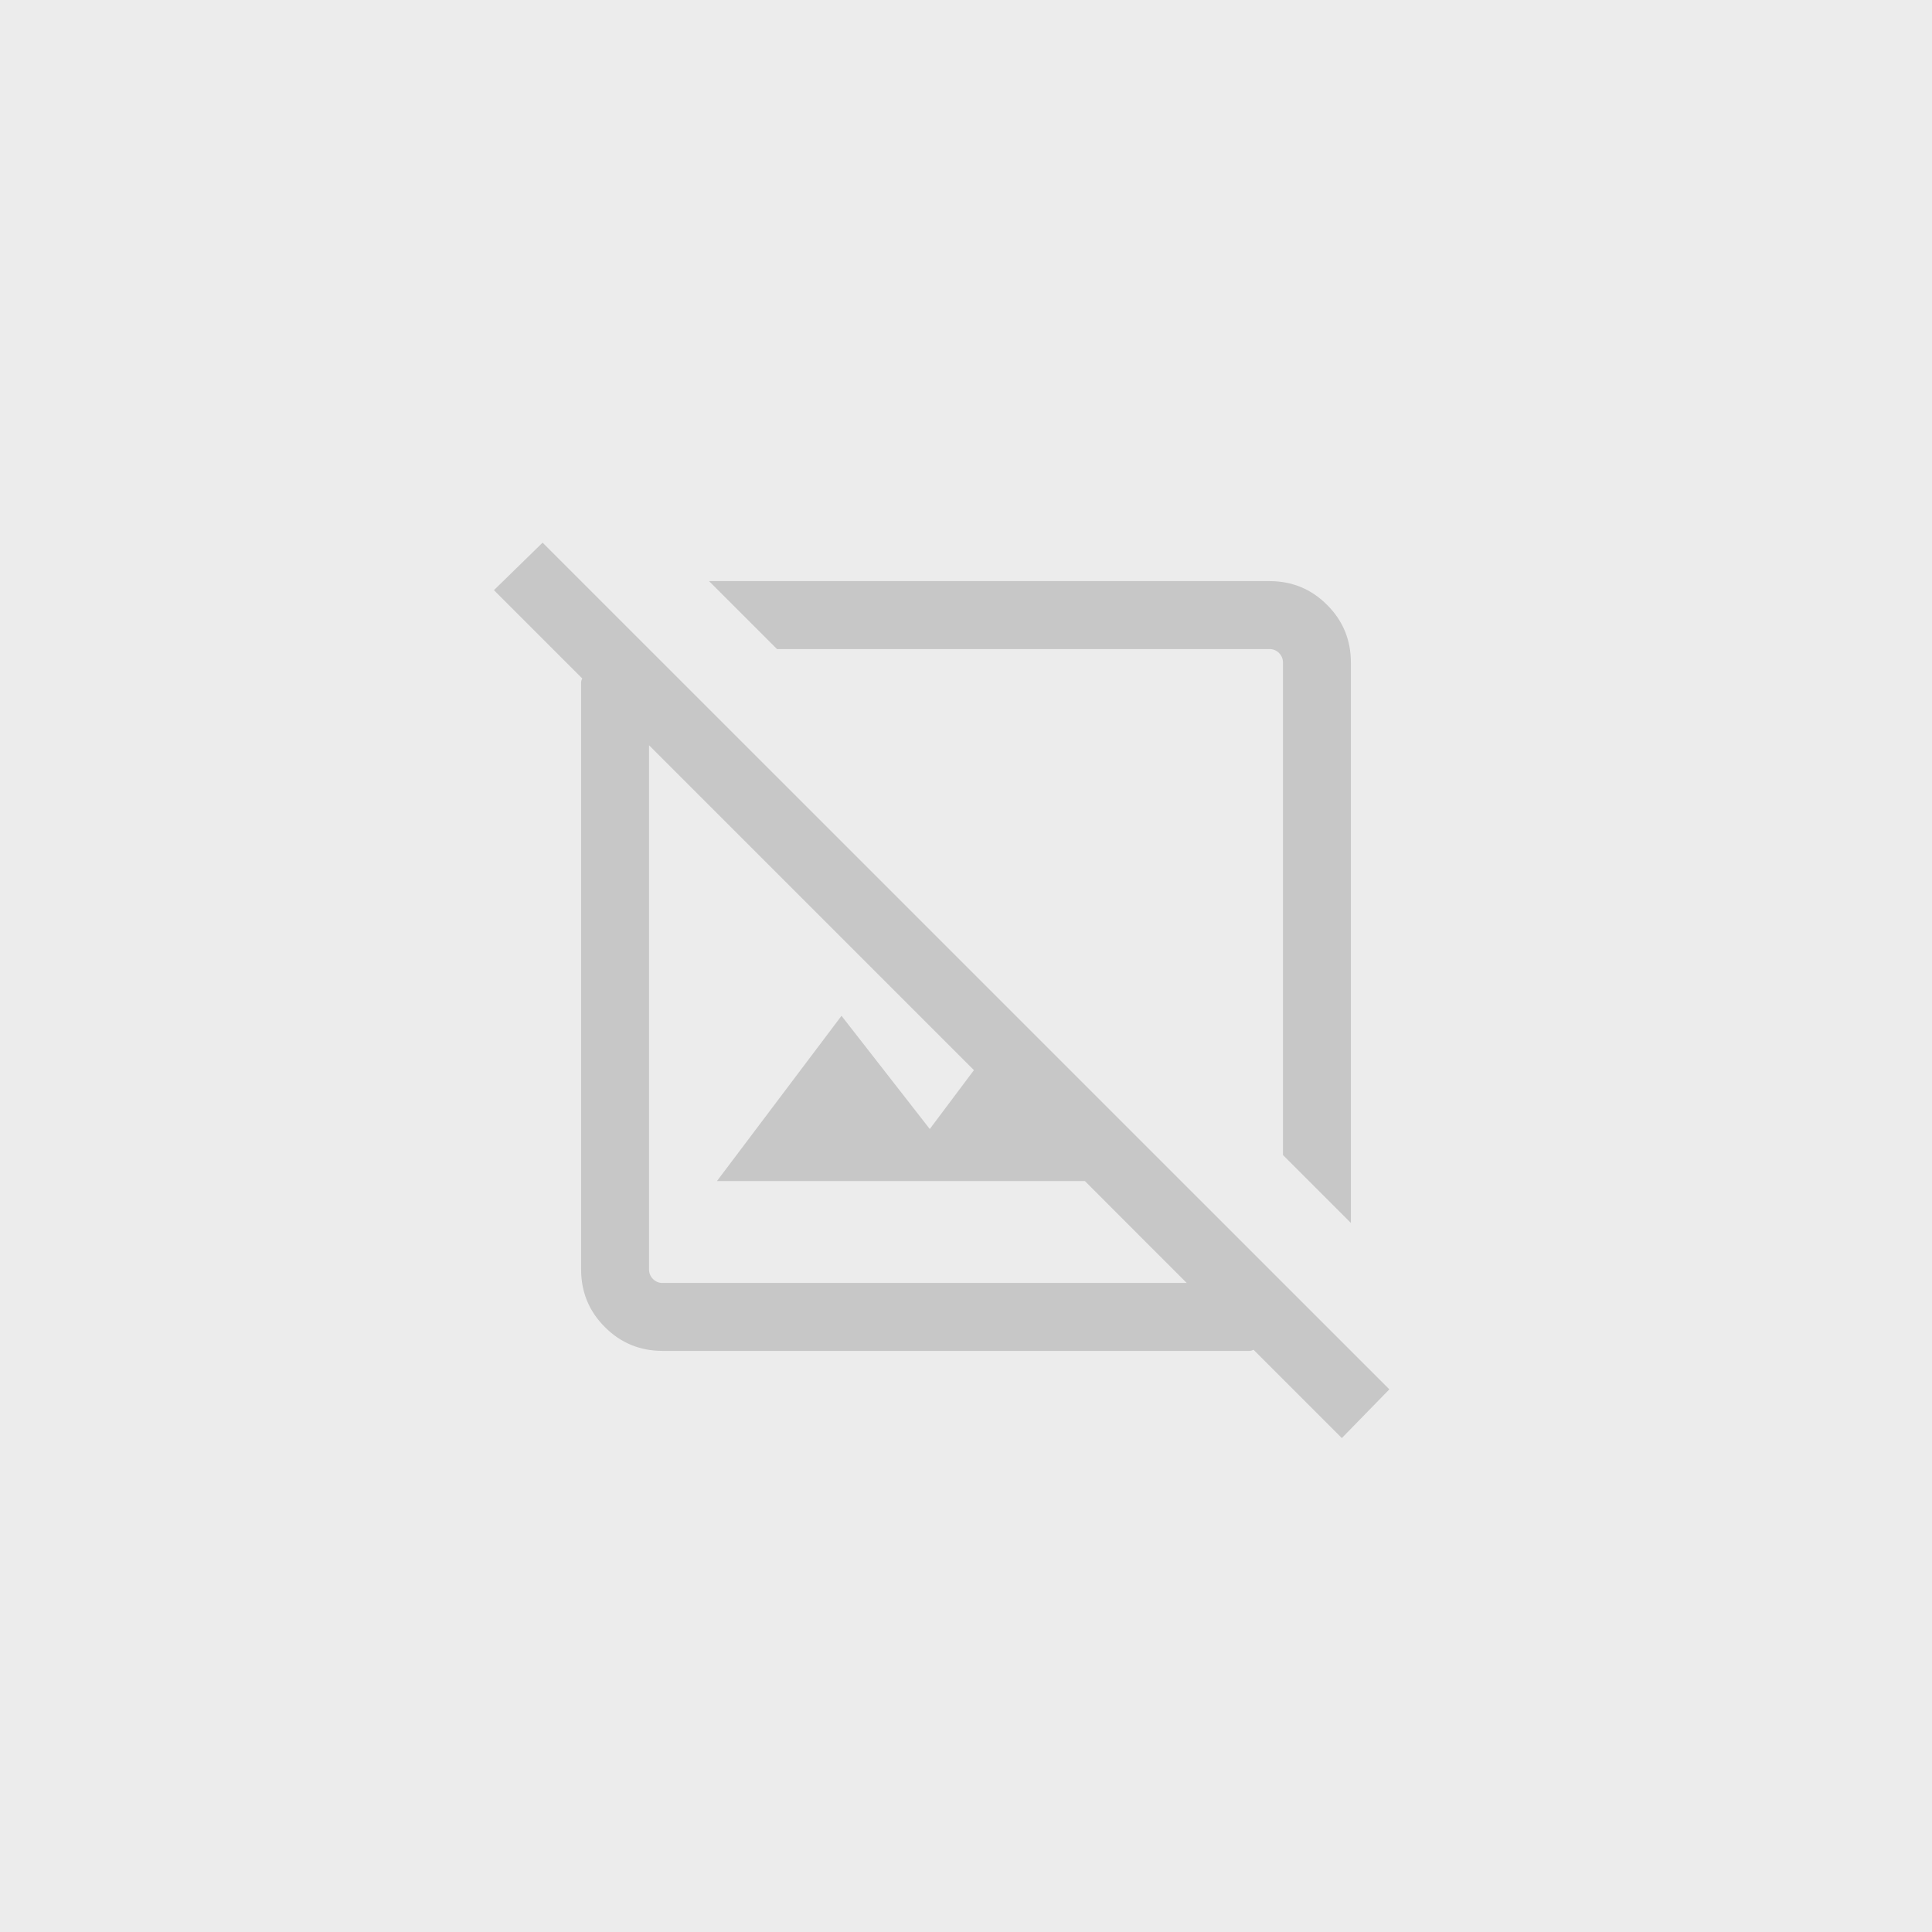 <svg xmlns="http://www.w3.org/2000/svg" width="32" height="32" viewBox="0 0 32 32" fill="none"><rect width="32" height="32" fill="#ECECEC"/><path d="M22.225 23.819L20.762 22.356C20.738 22.369 20.716 22.375 20.697 22.375H10.975C10.6 22.375 10.281 22.244 10.019 21.981C9.756 21.719 9.625 21.4 9.625 21.025V11.303C9.625 11.284 9.631 11.262 9.644 11.238L8.181 9.775L8.987 8.988L23.012 23.012L22.225 23.819ZM10.975 21.25H19.656L17.969 19.562H11.875L13.938 16.825L15.4 18.7L16.131 17.725L10.75 12.344V21.025C10.75 21.087 10.772 21.141 10.816 21.185C10.86 21.228 10.912 21.25 10.975 21.25ZM22.375 20.256L21.25 19.131V10.975C21.25 10.912 21.228 10.86 21.185 10.816C21.141 10.772 21.087 10.75 21.025 10.75H12.869L11.744 9.625H21.025C21.4 9.625 21.719 9.756 21.981 10.019C22.244 10.281 22.375 10.6 22.375 10.975V20.256Z" fill="#C7C7C7"/></svg>